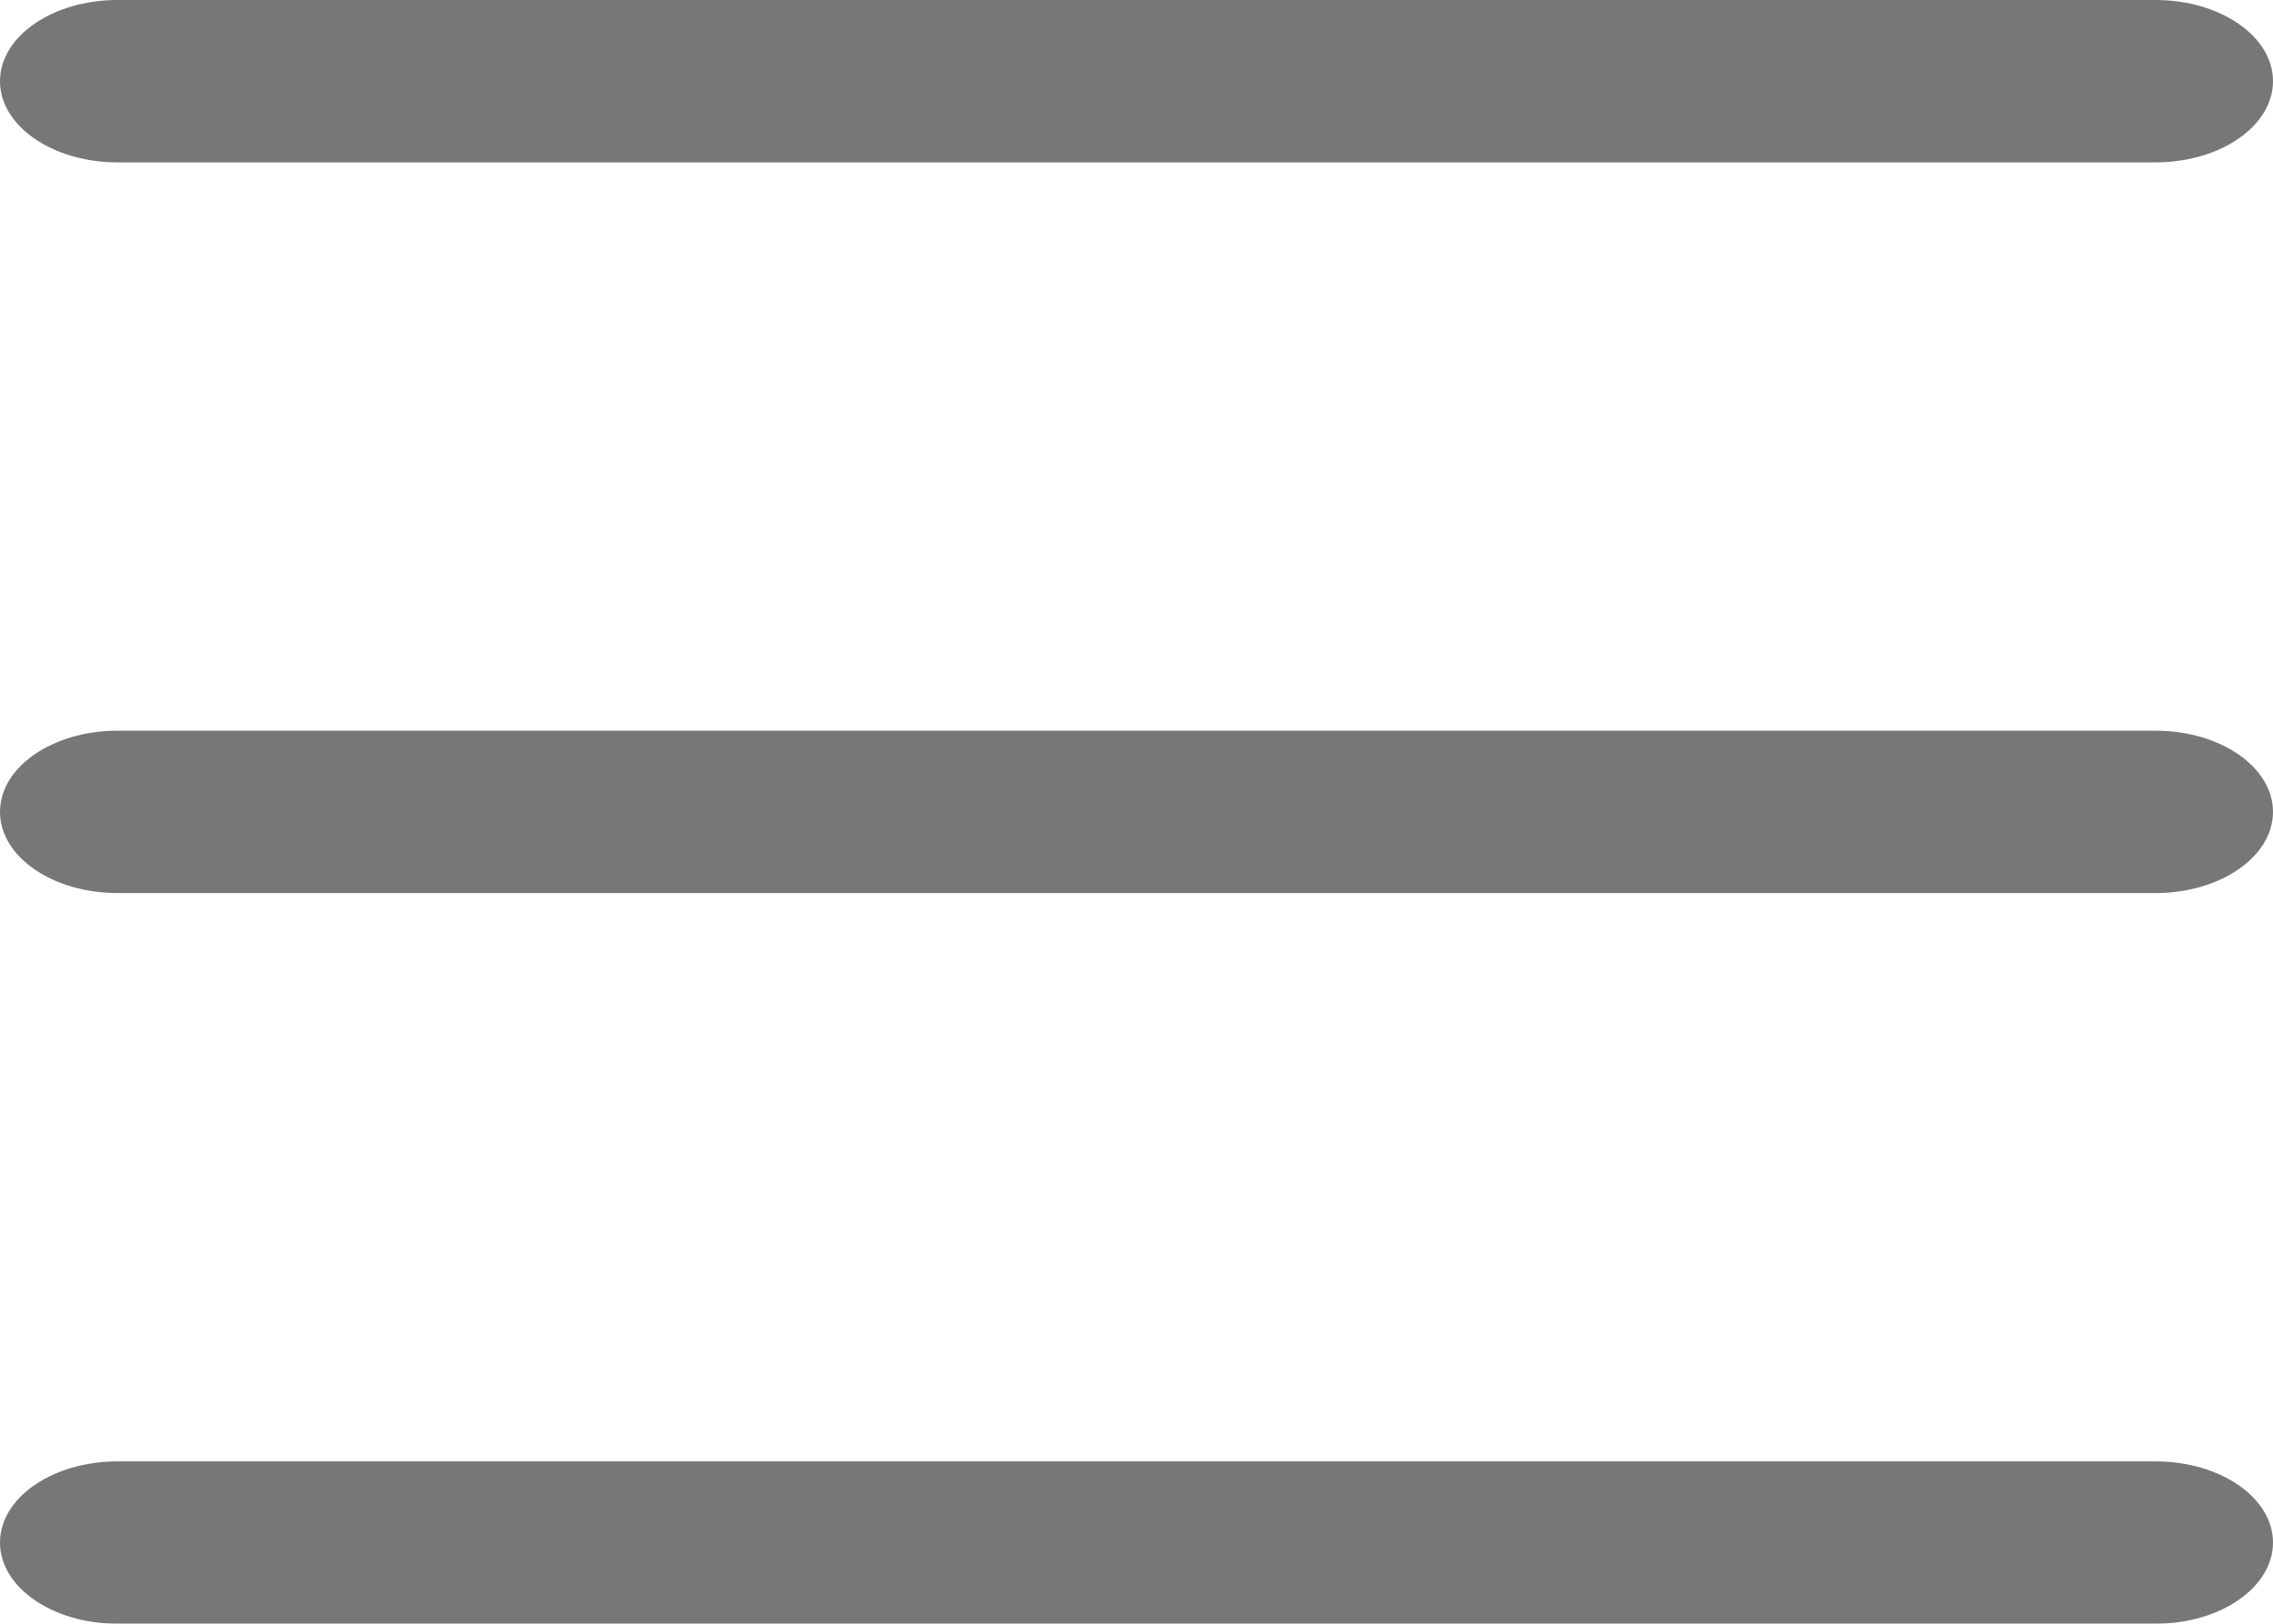 <svg width="28" height="20" viewBox="0 0 28 20" fill="none" xmlns="http://www.w3.org/2000/svg">
<g id="Frame 1275" opacity="0.6">
<path id="Line 1 (Stroke)" fill-rule="evenodd" clip-rule="evenodd" d="M0 1C0 0.448 0.648 0 1.448 0H26.552C27.352 0 28 0.448 28 1C28 1.552 27.352 2 26.552 2H1.448C0.648 2 0 1.552 0 1Z" fill="#1D1D1D"/>
<path id="Line 2 (Stroke)" fill-rule="evenodd" clip-rule="evenodd" d="M0 10C0 9.448 0.648 9 1.448 9H26.552C27.352 9 28 9.448 28 10C28 10.552 27.352 11 26.552 11H1.448C0.648 11 0 10.552 0 10Z" fill="#1D1D1D"/>
<path id="Line 3 (Stroke)" fill-rule="evenodd" clip-rule="evenodd" d="M0 19C0 18.448 0.648 18 1.448 18H26.552C27.352 18 28 18.448 28 19C28 19.552 27.352 20 26.552 20H1.448C0.648 20 0 19.552 0 19Z" fill="#1D1D1D"/>
</g>
</svg>
